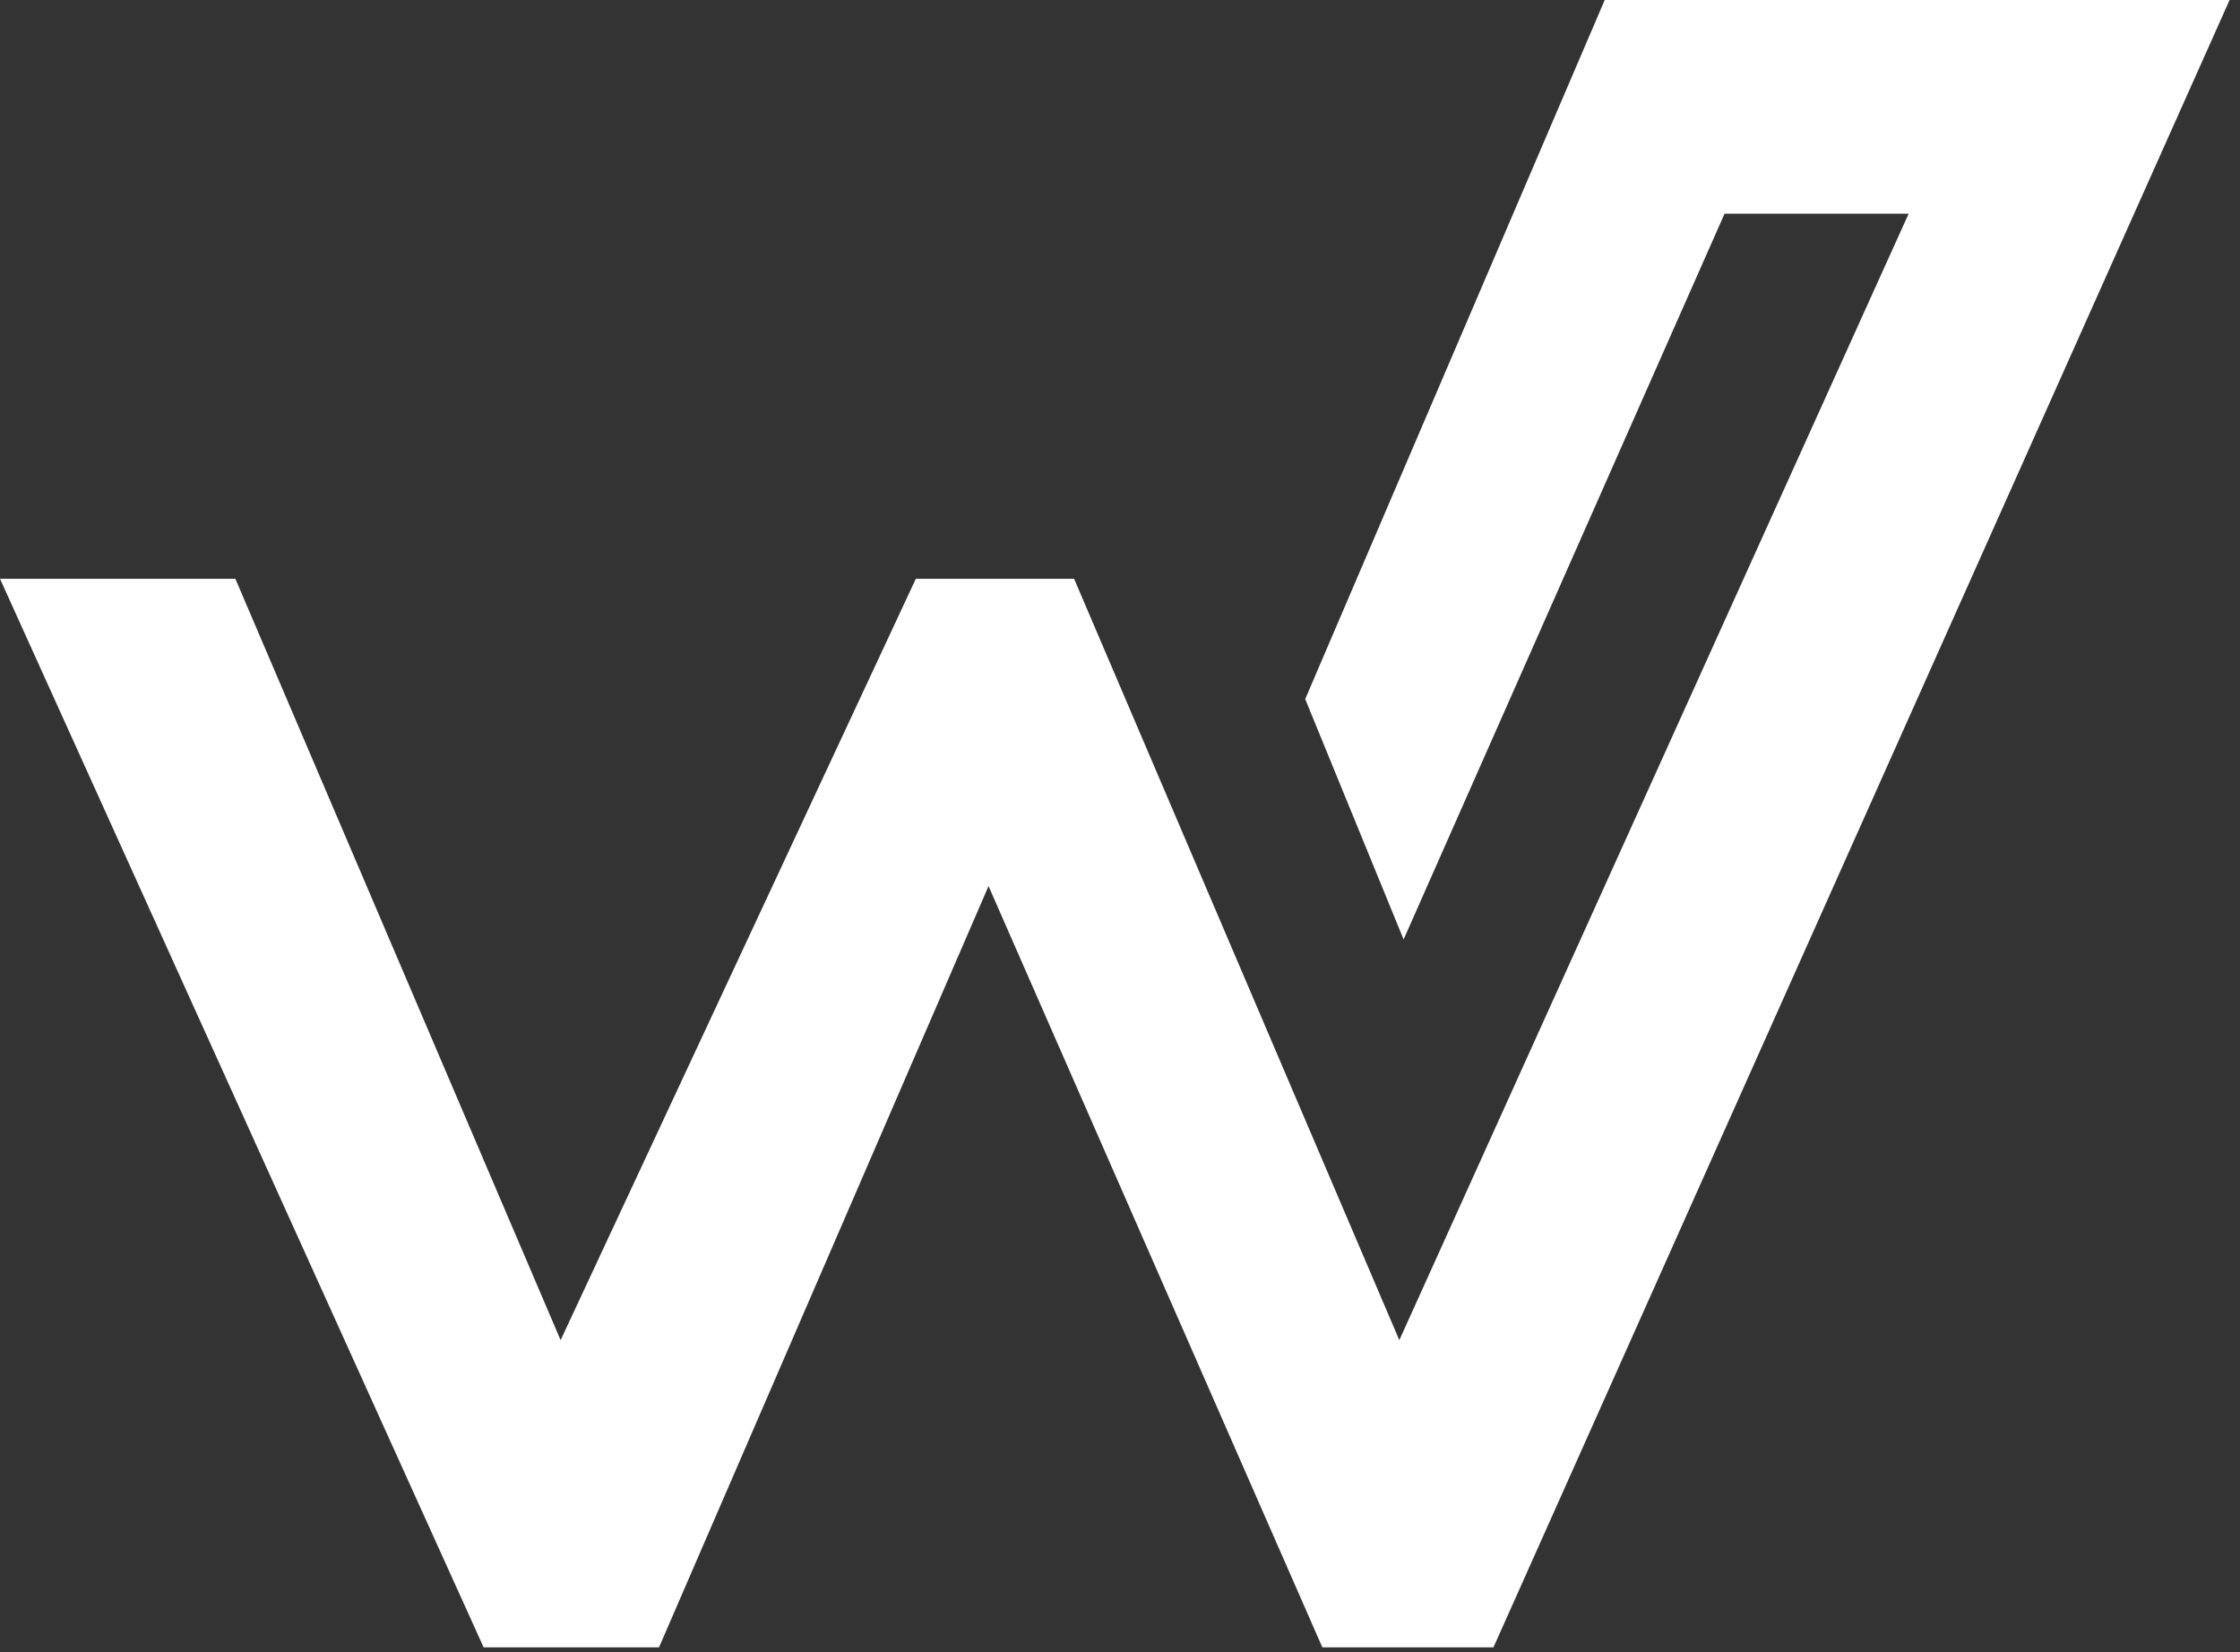 <svg width="183" height="135" viewBox="0 0 183 135" fill="none" xmlns="http://www.w3.org/2000/svg">
<rect x="0" y="0" width="183" height="135" fill="#333333" stroke="none"/>
<path fillRule="evenodd" clipRule="evenodd" d="M0 47.29H19.23L45.8 109.5L74.82 47.29H87.75L114.32 109.5L155.93 17.46H140.89L114.67 76.76L106.63 57.12L131.1 0H182.15L122.01 134.6H108.03L80.76 72.4L53.84 134.6H39.51L0 47.29Z" fill="white"/>
</svg>
